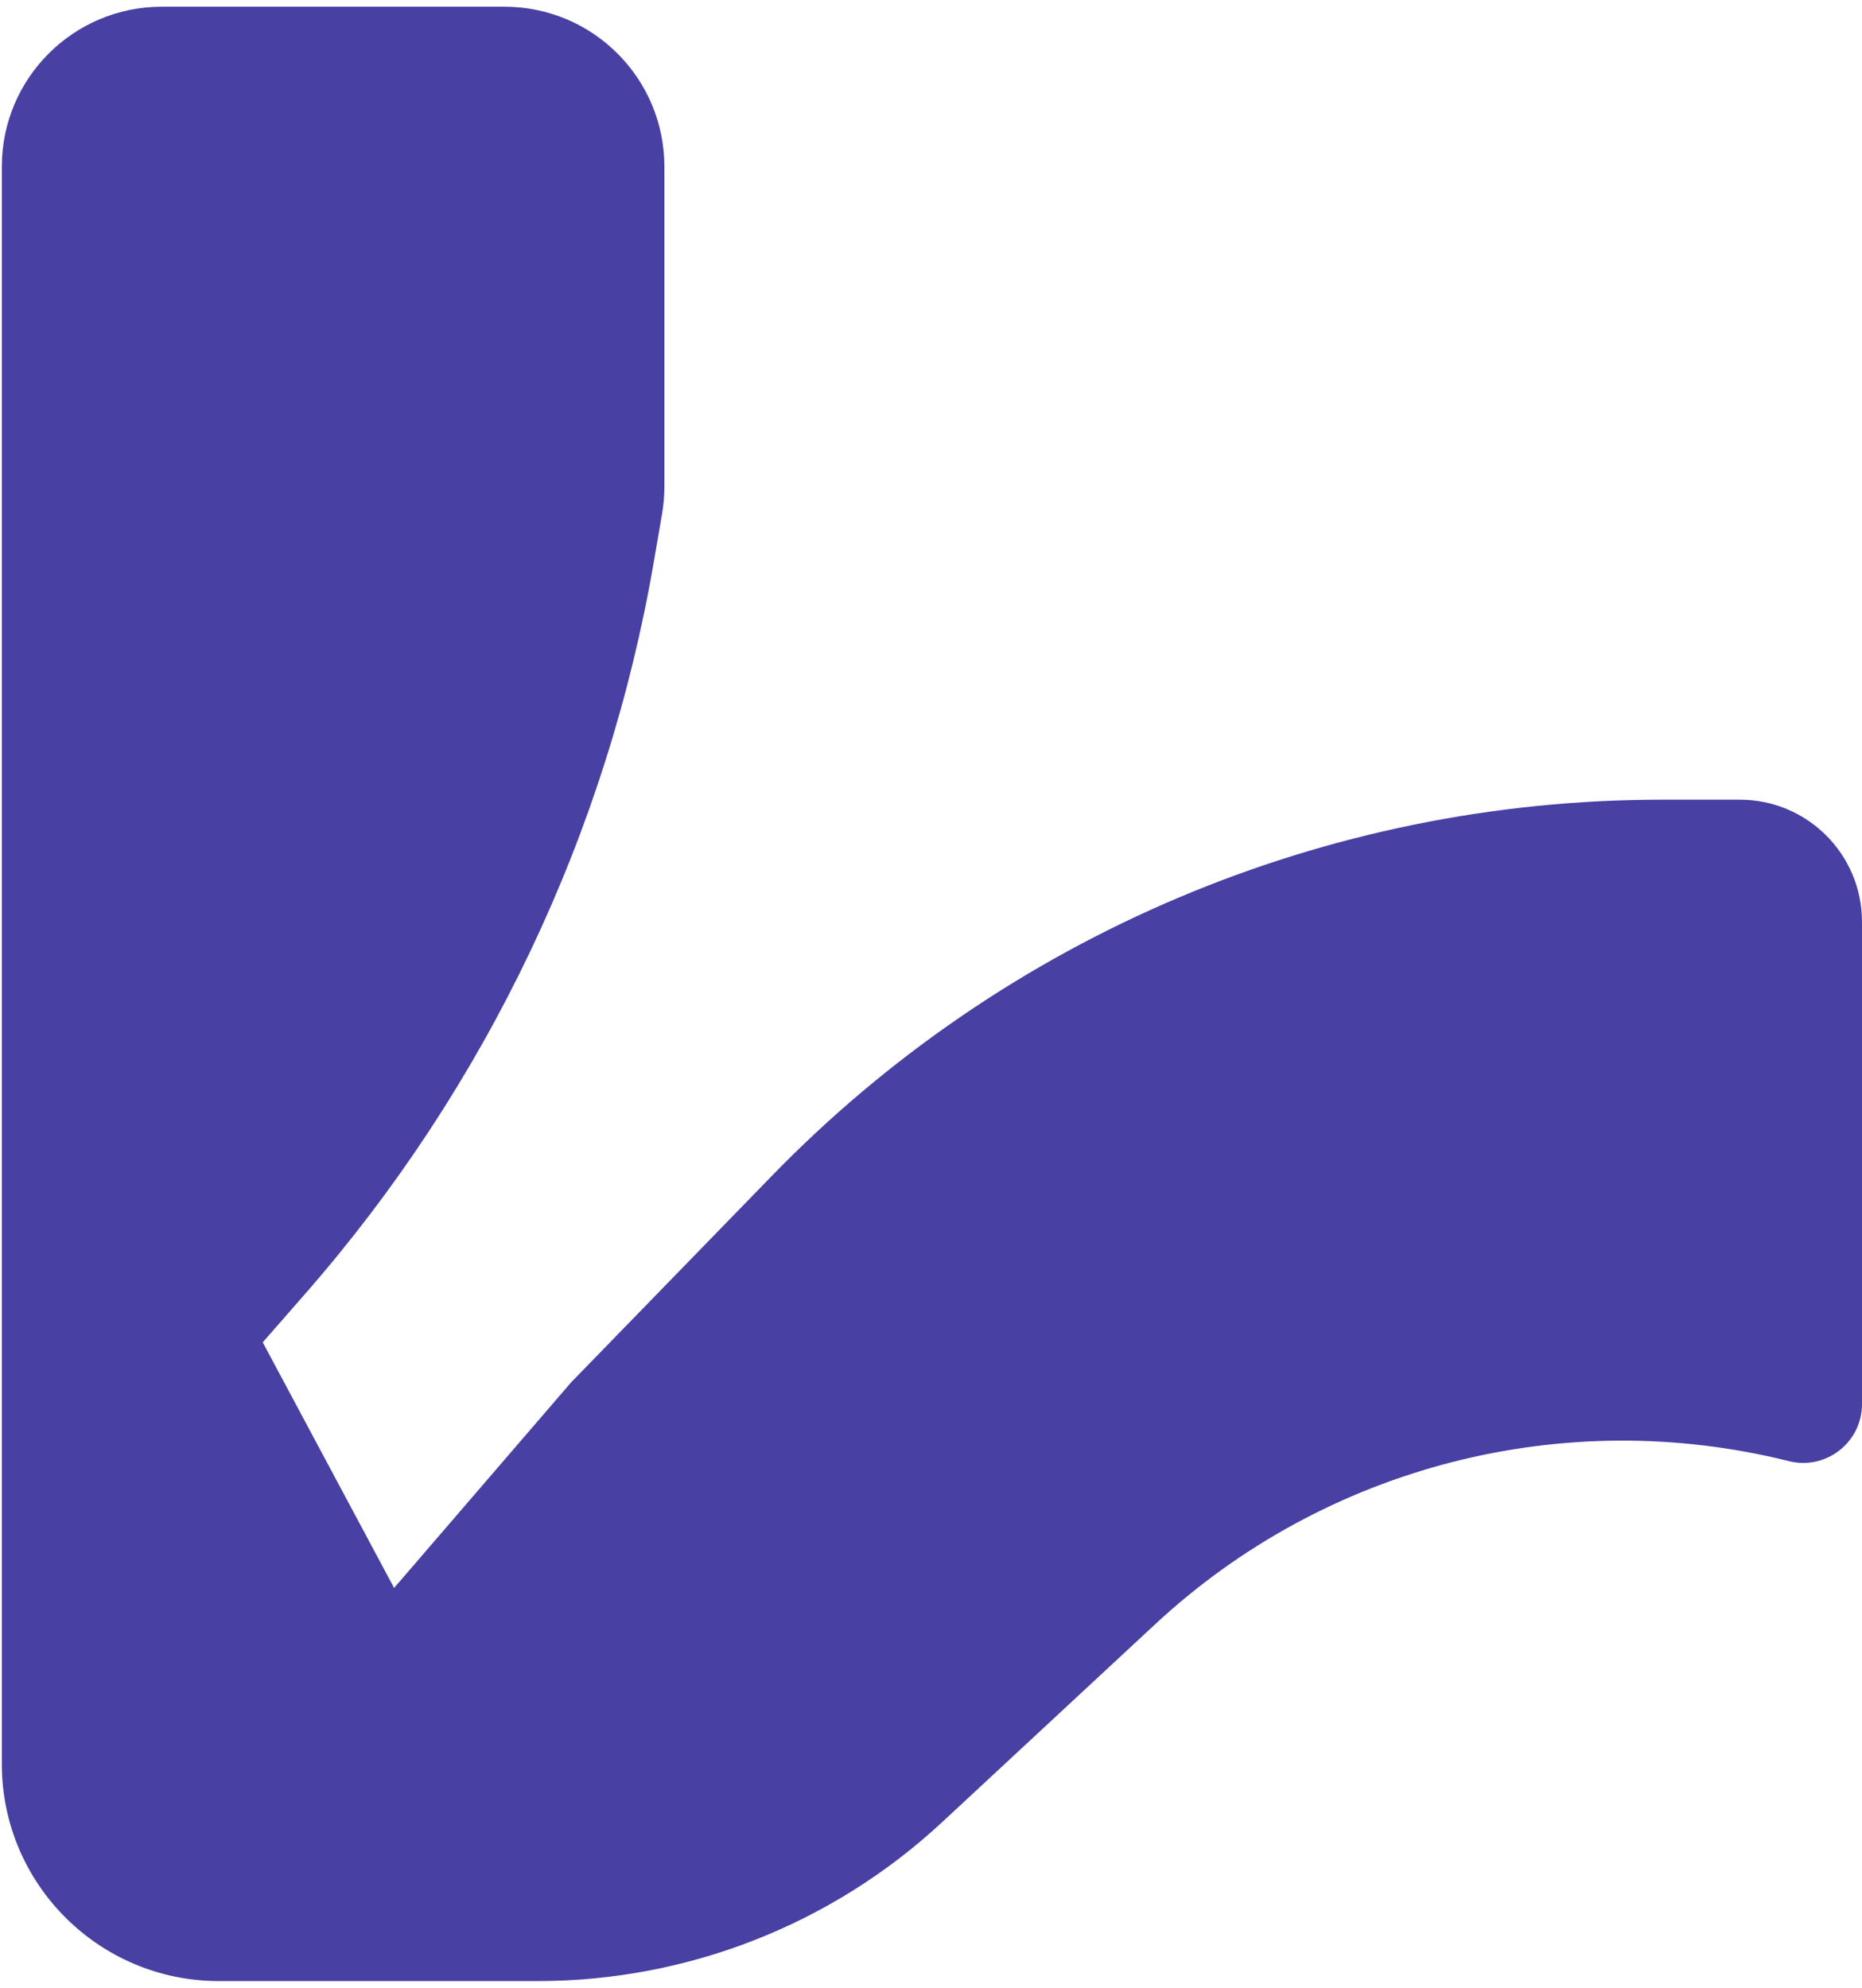 <svg width="163" height="174" viewBox="0 0 163 174" fill="none" xmlns="http://www.w3.org/2000/svg">
<path d="M0.16 14.588C0.16 6.856 6.428 0.588 14.16 0.588H44.16C51.892 0.588 58.16 6.856 58.16 14.588V42.601C58.16 43.395 58.093 44.188 57.958 44.97L57.24 49.154C53.159 72.923 42.597 95.104 26.716 113.253L23 117.5L34.5 139L50 121L67.5 103C87.955 81.906 116.084 70 145.467 70H152.306C158.212 70 163 74.788 163 80.694V122.904C163 126.254 159.851 128.713 156.601 127.9C136.889 122.972 116.021 128.34 101.134 142.169L82.465 159.511C72.846 168.446 60.203 173.412 47.075 173.412H29.16H19.16C8.667 173.412 0.16 164.905 0.16 154.412V14.588Z" fill="#4840A3"/>
</svg>
